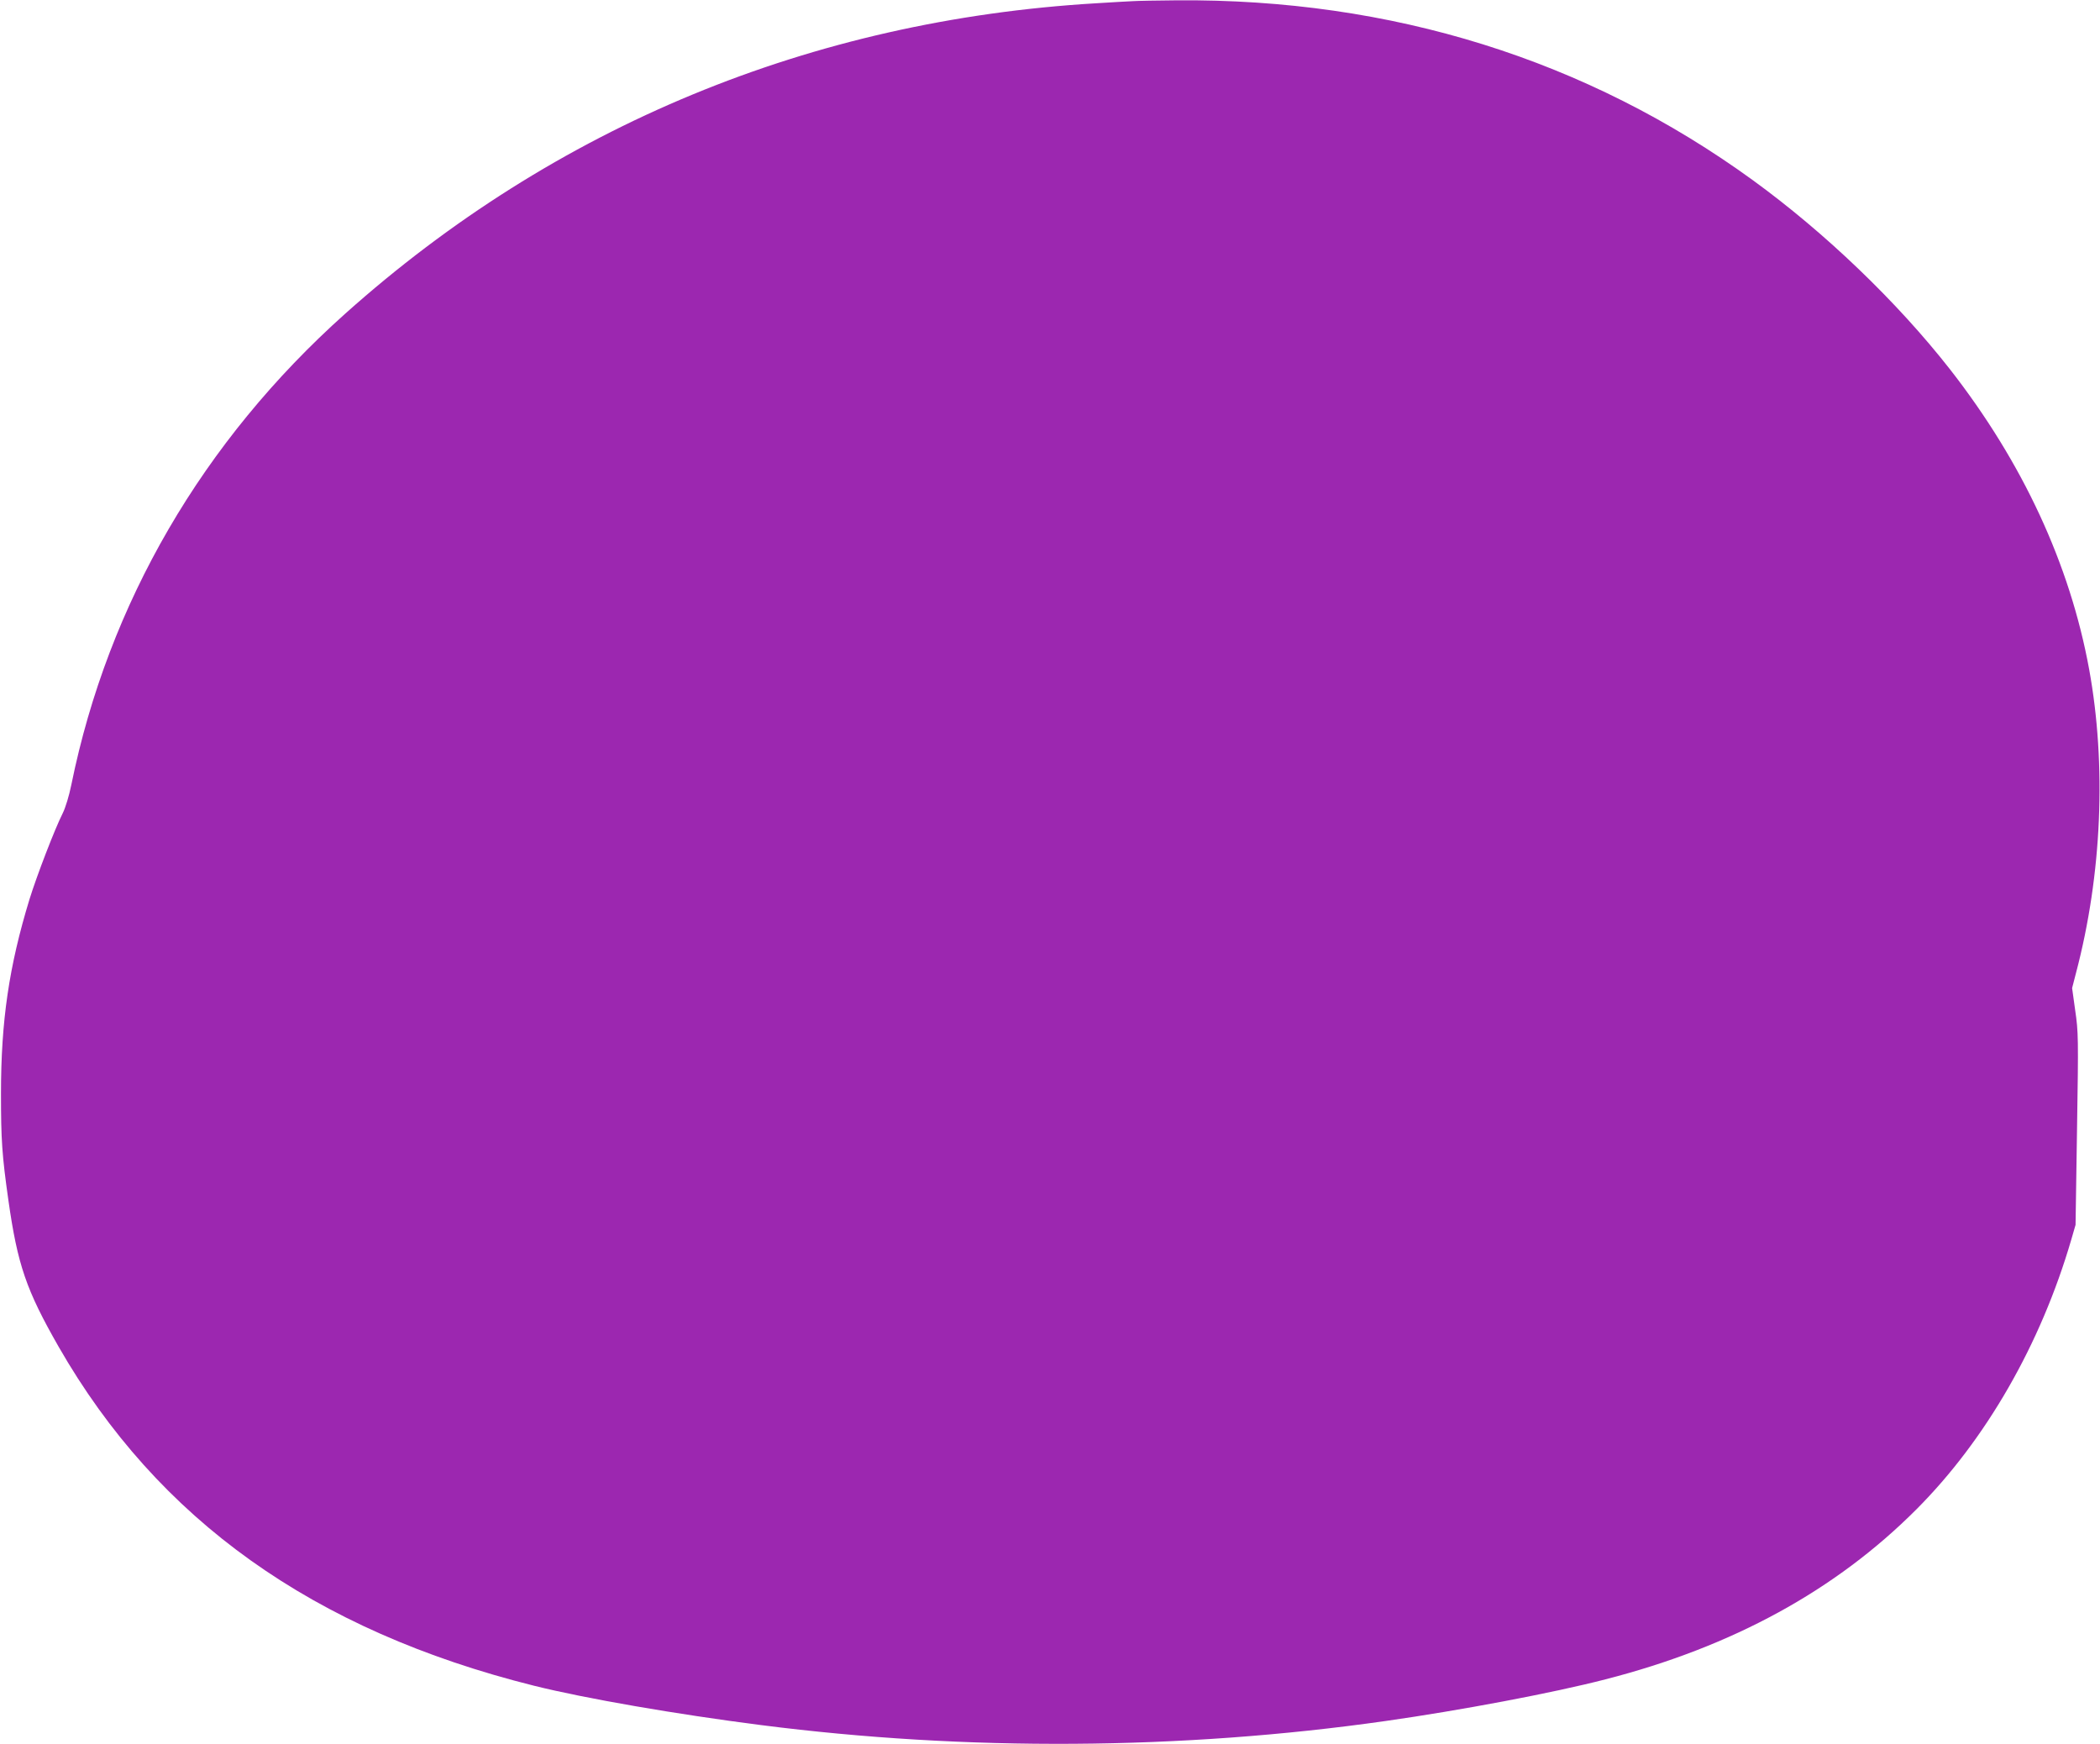 <?xml version="1.0" standalone="no"?>
<!DOCTYPE svg PUBLIC "-//W3C//DTD SVG 20010904//EN"
 "http://www.w3.org/TR/2001/REC-SVG-20010904/DTD/svg10.dtd">
<svg version="1.0" xmlns="http://www.w3.org/2000/svg"
 width="1280pt" height="1063pt" viewBox="0 0 1280 1063"
 preserveAspectRatio="xMidYMid meet">
<g transform="translate(0,1063) scale(0.1,-0.1)"
fill="#9c27b0" stroke="none">
<path d="M6905 10623 c-27 -1 -129 -7 -225 -13 -1734 -103 -3298 -750 -4575
-1891 -870 -778 -1445 -1766 -1670 -2871 -14 -69 -36 -141 -53 -175 -48 -95
-157 -378 -202 -523 -125 -409 -174 -742 -174 -1185 0 -280 6 -374 45 -649 56
-395 109 -549 307 -895 605 -1054 1552 -1729 2897 -2065 313 -78 869 -174
1385 -240 1250 -160 2560 -152 3805 25 458 65 1020 171 1341 254 775 199 1403
543 1895 1036 424 425 758 1007 944 1644 l26 90 9 585 c9 555 8 592 -11 721
l-19 137 24 93 c158 599 186 1267 80 1849 -117 641 -406 1263 -849 1830 -322
411 -761 832 -1200 1151 -1013 736 -2204 1108 -3514 1097 -119 -1 -238 -3
-266 -5z"/>
</g>
</svg>
